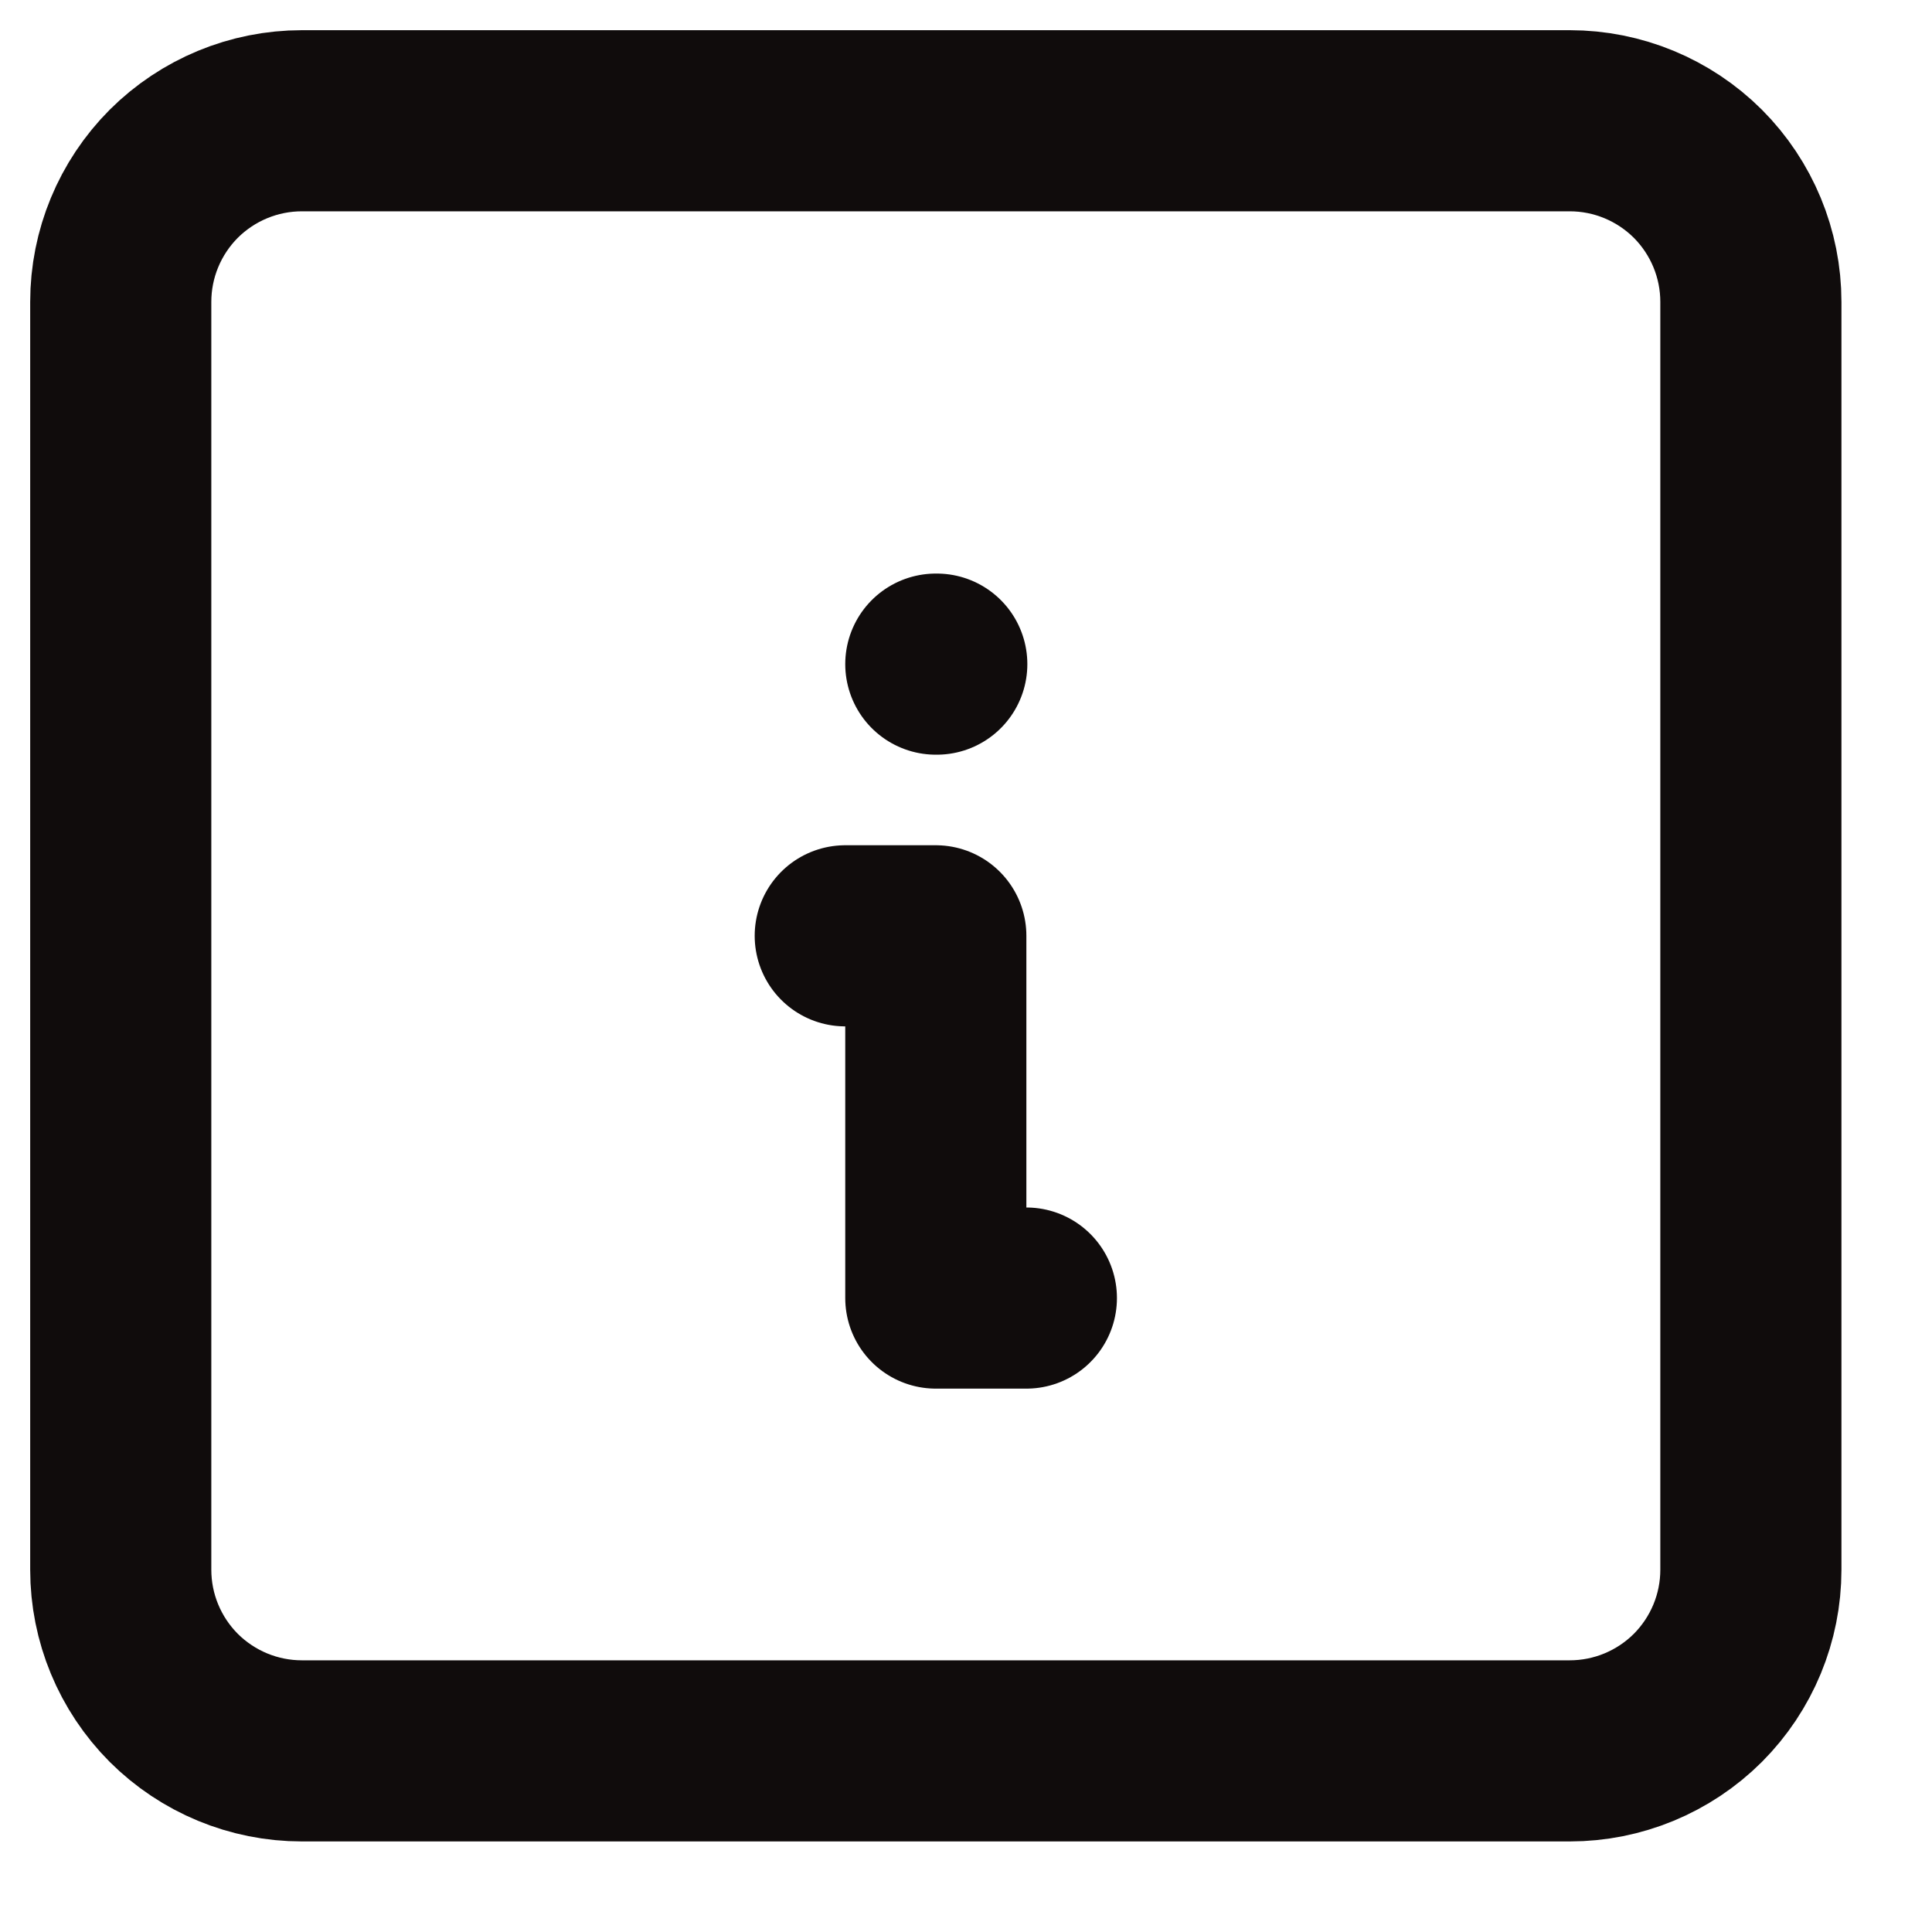 <?xml version="1.0" encoding="utf-8"?>
<svg xmlns="http://www.w3.org/2000/svg" fill="none" height="100%" overflow="visible" preserveAspectRatio="none" style="display: block;" viewBox="0 0 16 16" width="100%">
<path d="M7.75 5.5H7.758M7 7.75H7.75V10.75H8.5M1 2.5C1 2.102 1.158 1.721 1.439 1.439C1.721 1.158 2.102 1 2.5 1H13C13.398 1 13.779 1.158 14.061 1.439C14.342 1.721 14.5 2.102 14.5 2.5V13C14.5 13.398 14.342 13.779 14.061 14.061C13.779 14.342 13.398 14.5 13 14.5H2.5C2.102 14.5 1.721 14.342 1.439 14.061C1.158 13.779 1 13.398 1 13V2.5Z" id="Vector" stroke="#100C0C" stroke-linecap="round" stroke-linejoin="round" stroke-width="1.5"/>
</svg>
